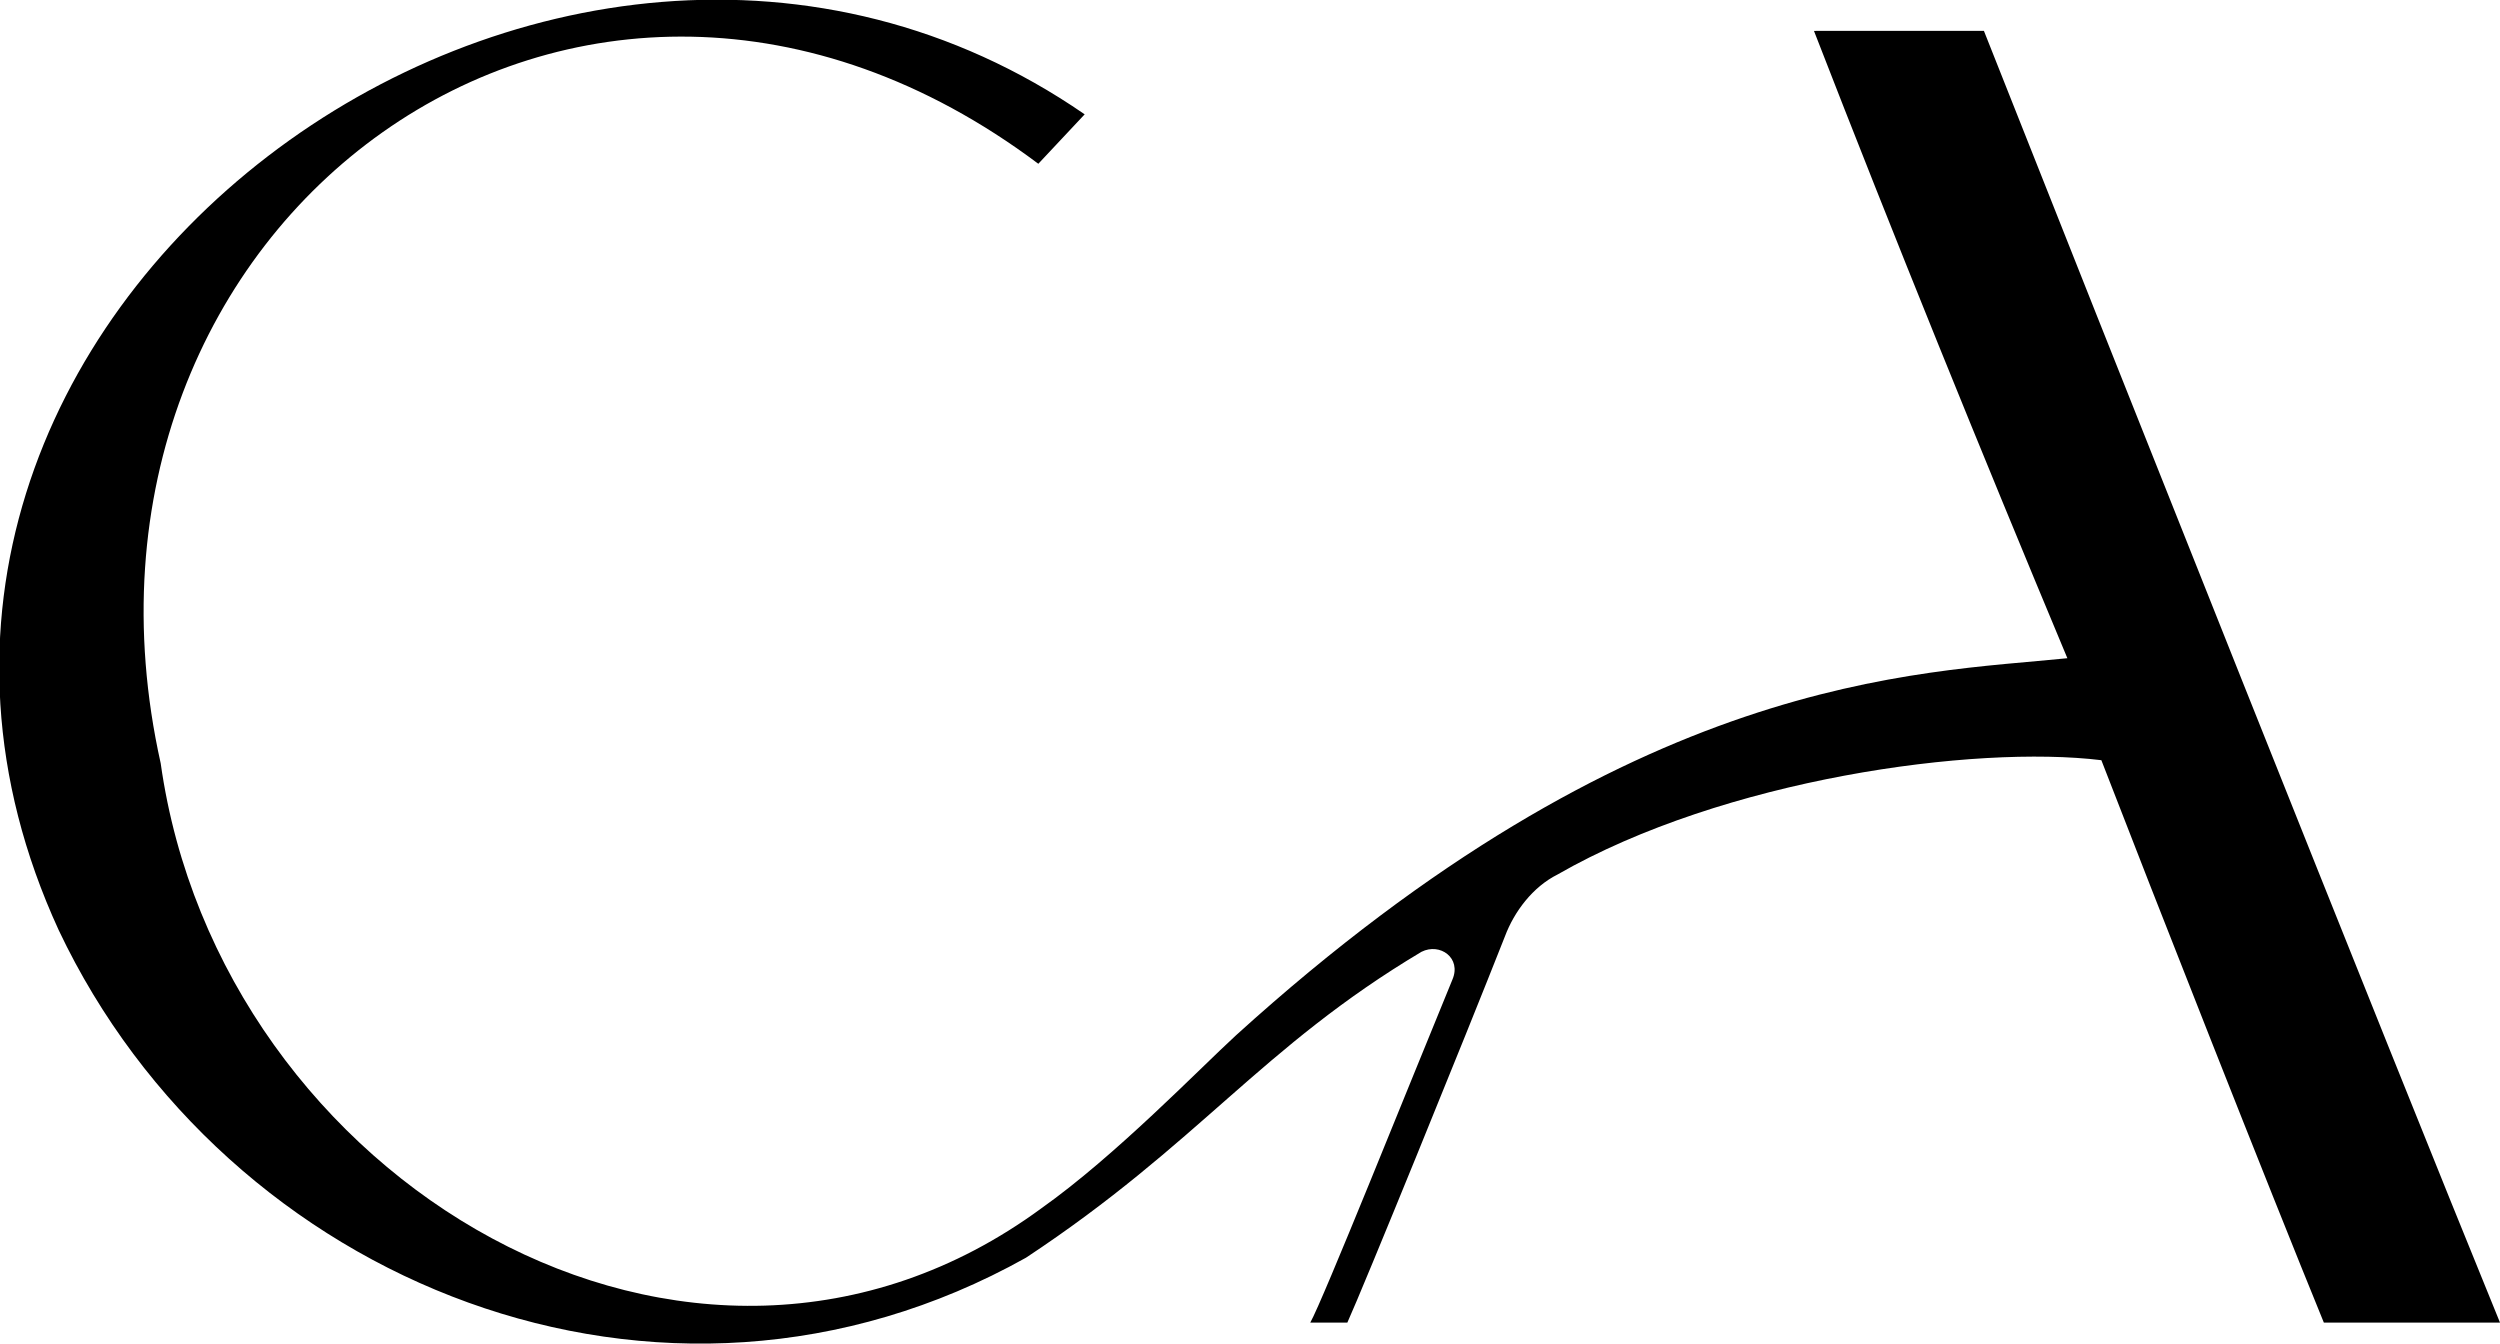 <svg xmlns="http://www.w3.org/2000/svg" id="Camada_2" data-name="Camada 2" viewBox="0 0 8.09 4.35"><defs><style>      .cls-1 {        stroke-width: 0px;      }    </style></defs><g id="Camada_1-2" data-name="Camada 1"><path class="cls-1" d="m5.87.1c.26.67.54,1.36.82,2.03-.49.05-1.4.05-2.69,1.22-.12.11-.39.39-.63.56-1.13.83-2.66-.09-2.85-1.44C.13.72,1.88-.58,3.36.53l.15-.16C1.8-.81-.72,1.03.19,3.01c.54,1.14,1.95,1.72,3.13,1.06.56-.37.76-.68,1.28-.99.06-.03.13.02.1.09-.14.34-.42,1.04-.46,1.11h.12c.05-.11.38-.92.51-1.25.03-.08.09-.16.17-.2.54-.31,1.35-.42,1.76-.37.17.44.54,1.38.72,1.82h.57c-.36-.88-1.31-3.27-1.67-4.18-.05,0-.51,0-.54,0Z"></path></g></svg>